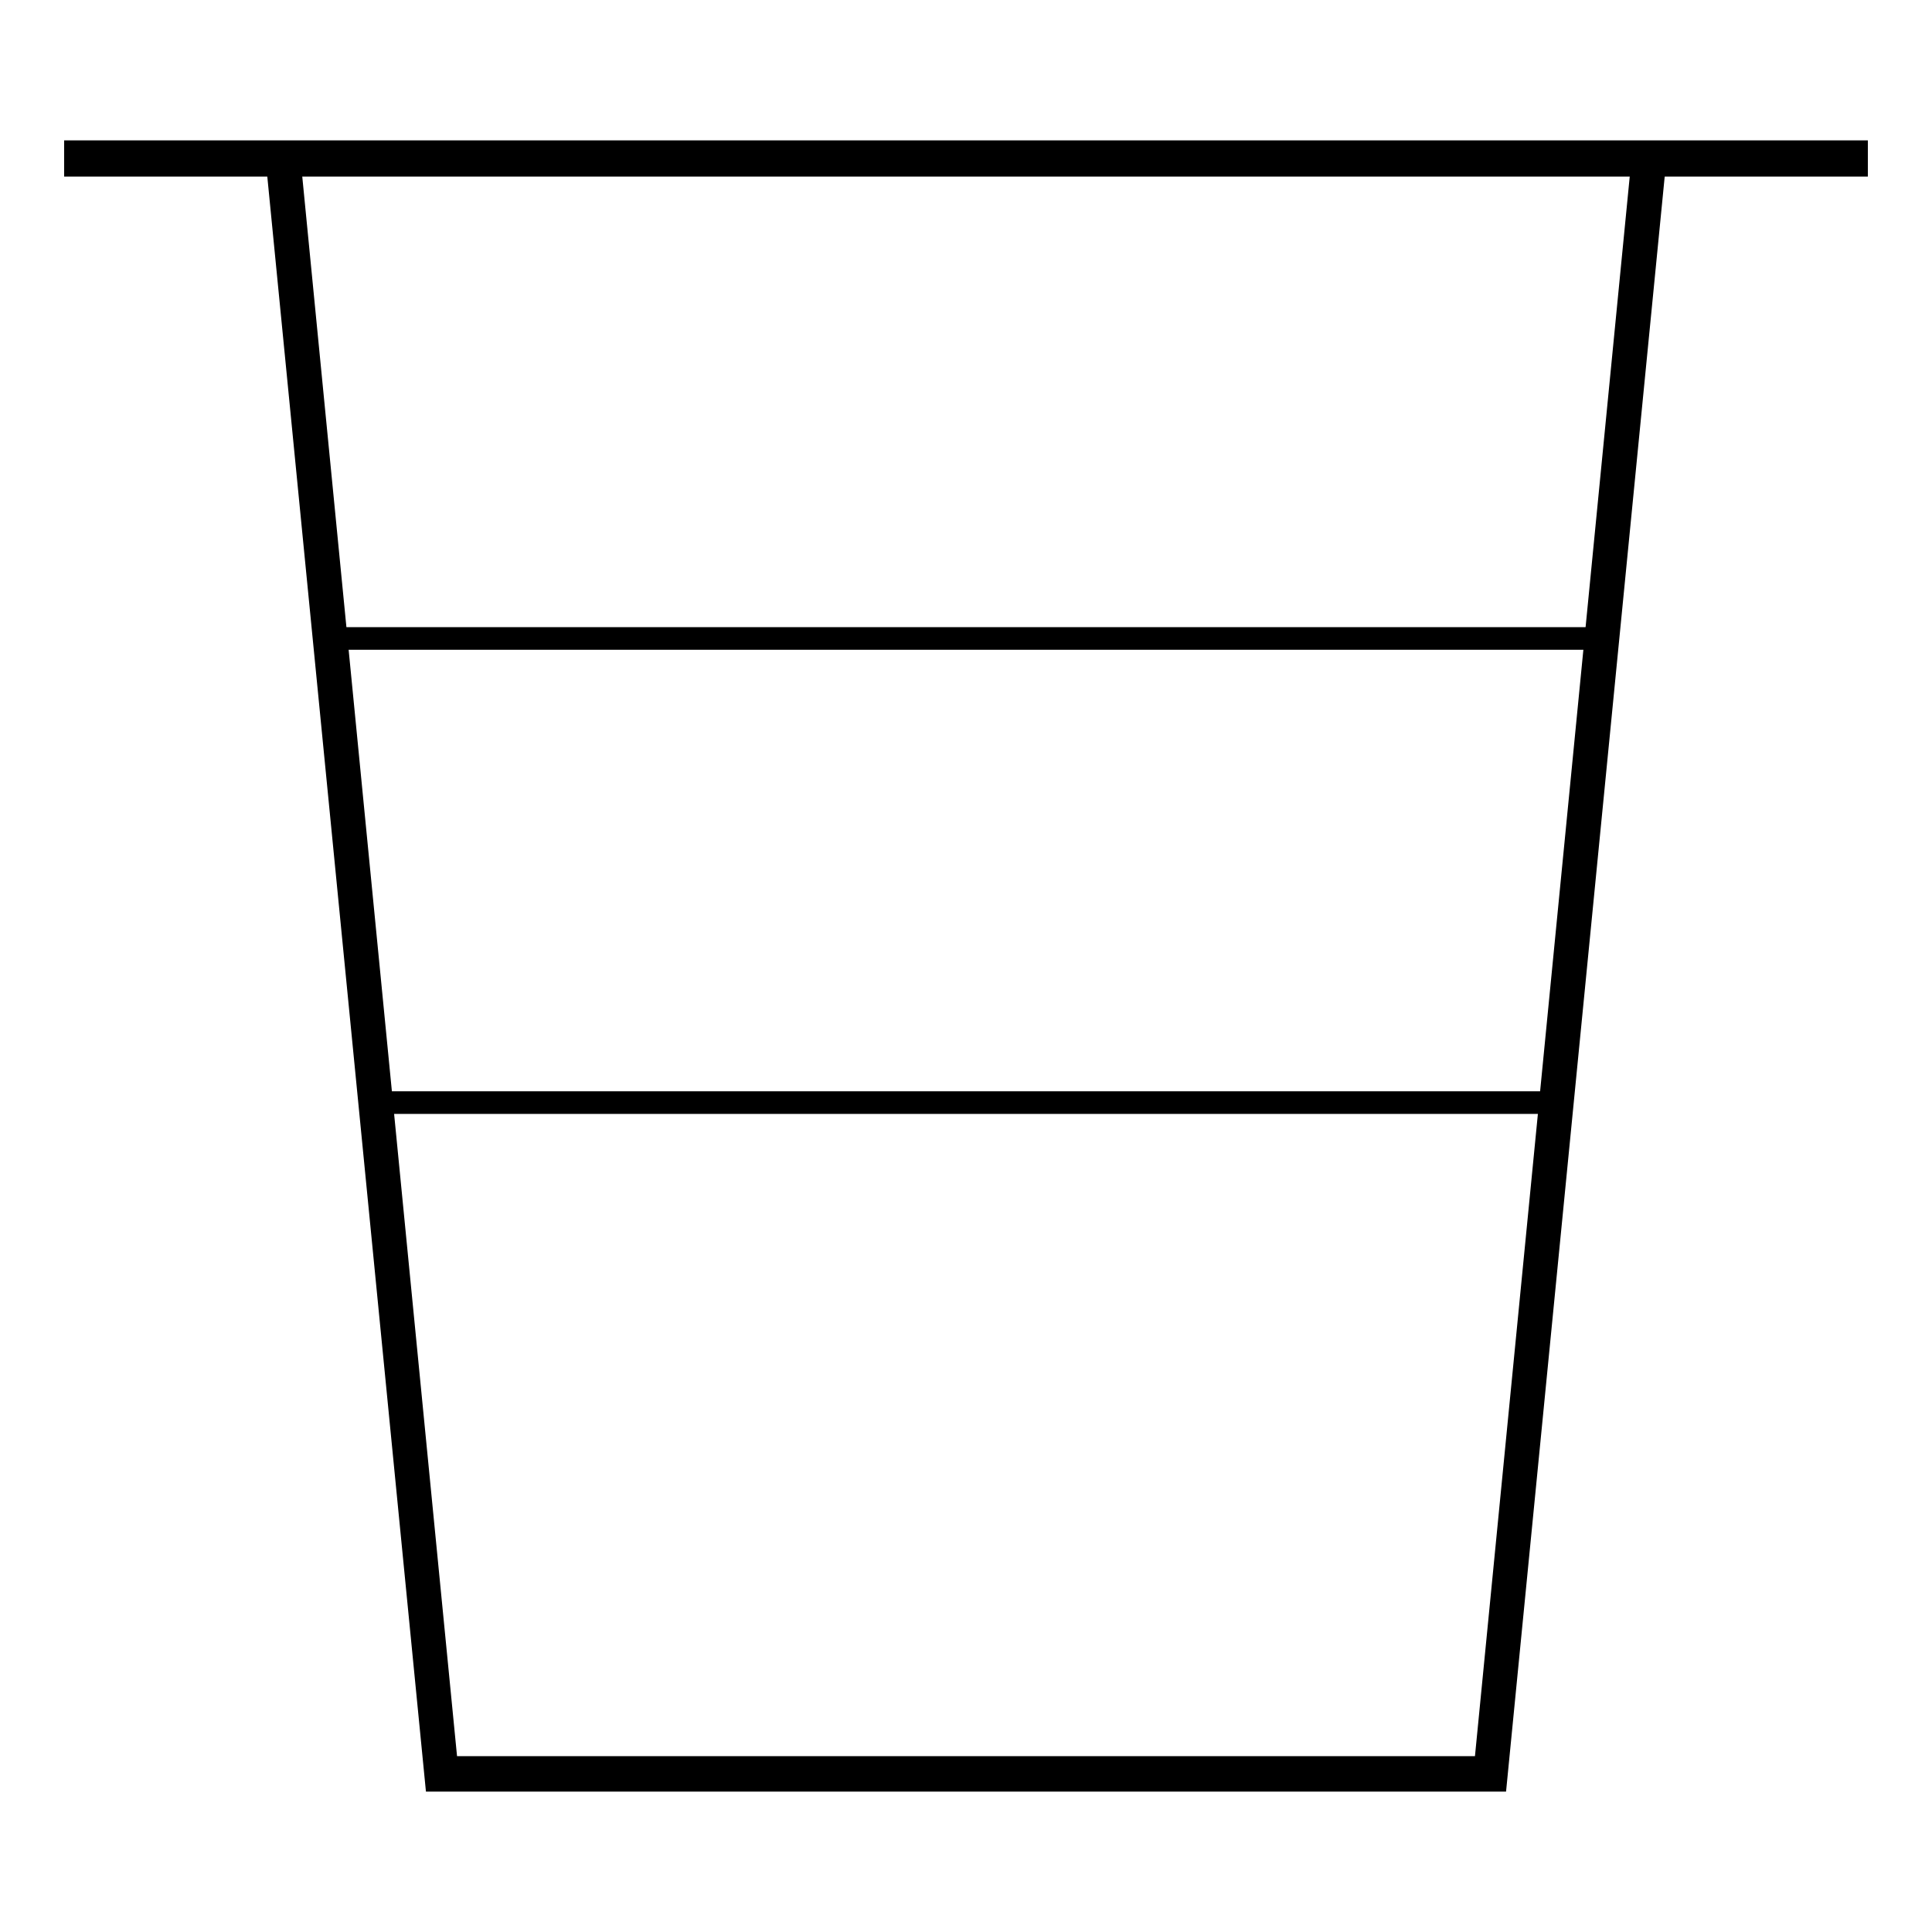 <?xml version="1.0" encoding="utf-8"?>
<!-- Svg Vector Icons : http://www.onlinewebfonts.com/icon -->
<!DOCTYPE svg PUBLIC "-//W3C//DTD SVG 1.1//EN" "http://www.w3.org/Graphics/SVG/1.1/DTD/svg11.dtd">
<svg version="1.1" xmlns="http://www.w3.org/2000/svg" xmlns:xlink="http://www.w3.org/1999/xlink" x="0px" y="0px" viewBox="0 0 256 256" enable-background="new 0 0 256 256" xml:space="preserve">
<g><g><path stroke-width="3" fill-opacity="0" stroke="#000000"  d="M10,20.1h236v1.8H10V20.1z"/><path stroke-width="3" fill-opacity="0" stroke="#000000"  d="M198.2,235.9H57.8L36.7,21.1l1.6-0.2l20.9,213.3h137.6l20.9-213.3l1.6,0.2L198.2,235.9z"/><path stroke-width="3" fill-opacity="0" stroke="#000000"  d="M43.7,84.6h168.5l-6,61.5H49.8L43.7,84.6z"/></g></g>
</svg>